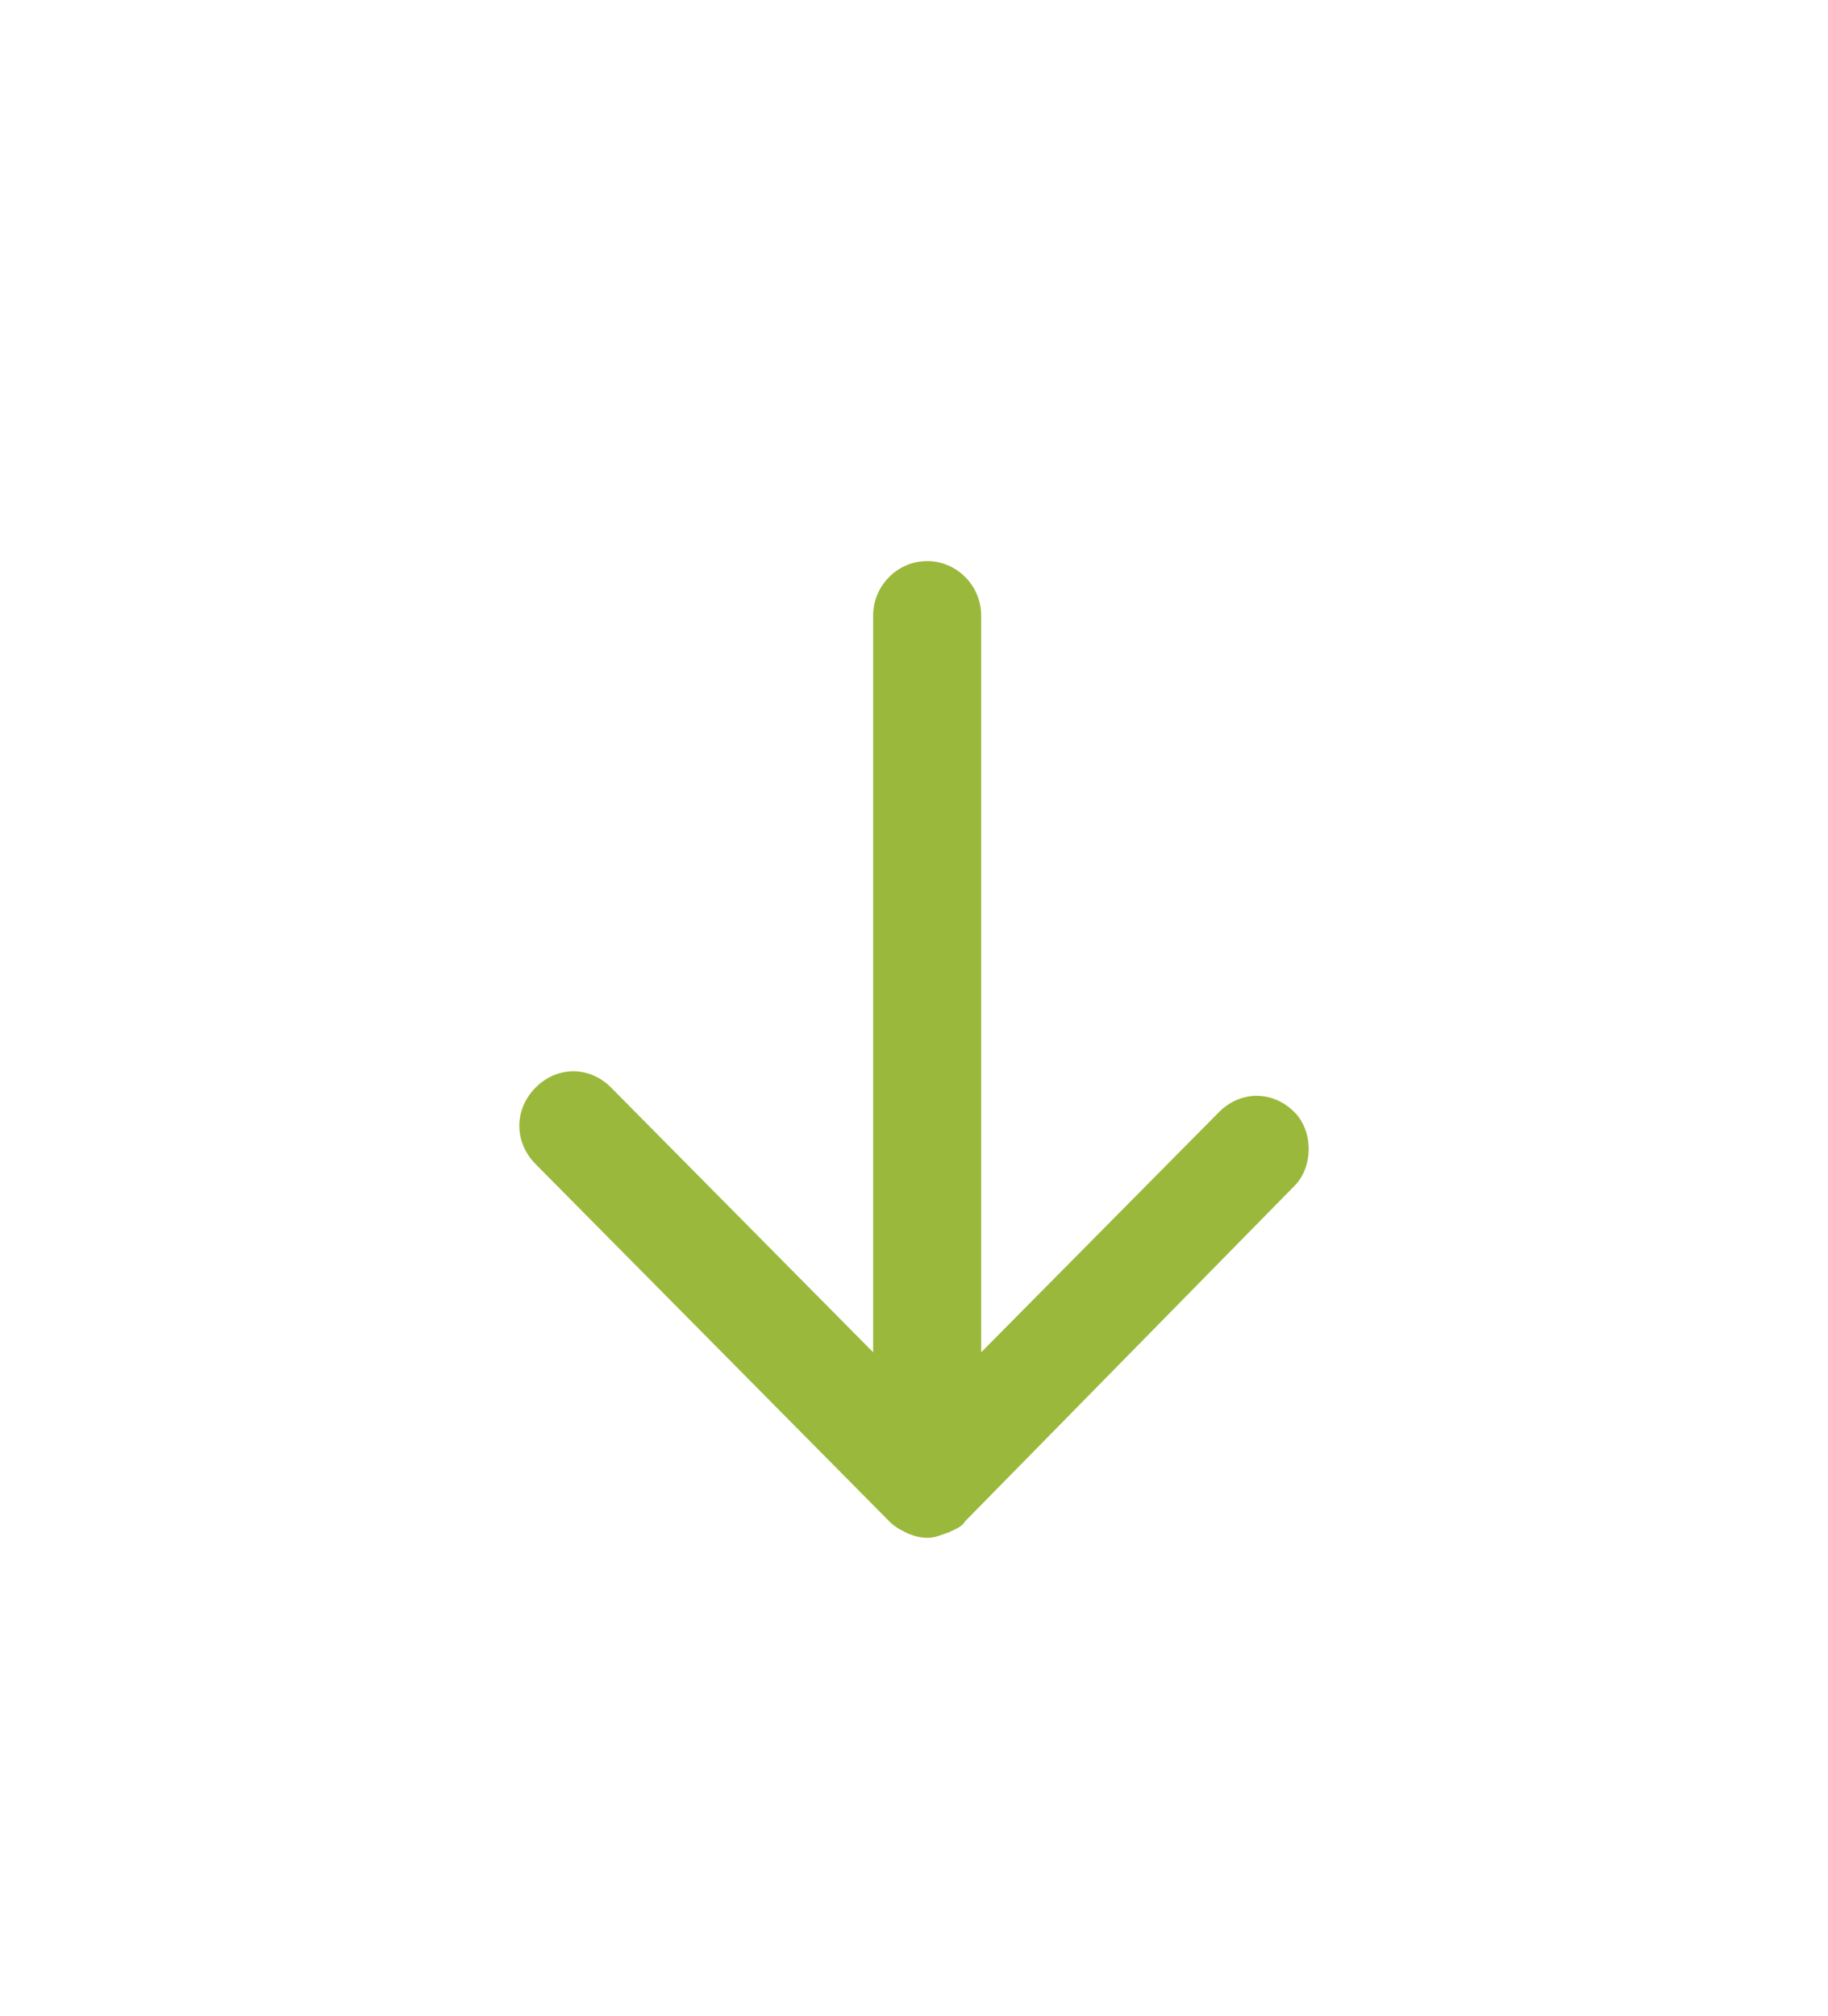 <?xml version="1.0" encoding="UTF-8"?>
<svg width="88px" height="97px" viewBox="0 0 88 97" version="1.1" xmlns="http://www.w3.org/2000/svg" xmlns:xlink="http://www.w3.org/1999/xlink">
    <title>noun_down_1705143</title>
    <defs>
        <filter x="-88.2%" y="-71.3%" width="276.3%" height="242.6%" filterUnits="objectBoundingBox" id="filter-1">
            <feOffset dx="0" dy="2" in="SourceAlpha" result="shadowOffsetOuter1"></feOffset>
            <feGaussianBlur stdDeviation="7.5" in="shadowOffsetOuter1" result="shadowBlurOuter1"></feGaussianBlur>
            <feColorMatrix values="0 0 0 0 0   0 0 0 0 0   0 0 0 0 0  0 0 0 0.5 0" type="matrix" in="shadowBlurOuter1" result="shadowMatrixOuter1"></feColorMatrix>
            <feMerge>
                <feMergeNode in="shadowMatrixOuter1"></feMergeNode>
                <feMergeNode in="SourceGraphic"></feMergeNode>
            </feMerge>
        </filter>
    </defs>
    <g id="Creative" stroke="none" stroke-width="1" fill="none" fill-rule="evenodd">
        <g transform="translate(-969, -854)" fill="#9AB93C" fill-rule="nonzero" id="noun_down_1705143">
            <g filter="url(#filter-1)" transform="translate(994, 879)">
                <path d="M37.317,26.52 C36.277,25.469 34.717,25.469 33.677,26.52 L22.234,38.073 L22.234,2.626 C22.234,1.182 21.064,0 19.634,0 C18.204,0 17.033,1.182 17.033,2.626 L17.033,38.073 L4.421,25.338 C3.381,24.288 1.82,24.288 0.78,25.338 C-0.26,26.388 -0.26,27.964 0.78,29.014 L17.814,46.212 C18.074,46.475 18.334,46.606 18.594,46.737 C18.854,46.869 19.244,47 19.634,47 C20.024,47 20.284,46.869 20.674,46.737 C20.934,46.606 21.324,46.475 21.454,46.212 L37.317,30.064 C38.228,29.145 38.228,27.439 37.317,26.52 Z" id="Path"></path>
            </g>
        </g>
    </g>
</svg>